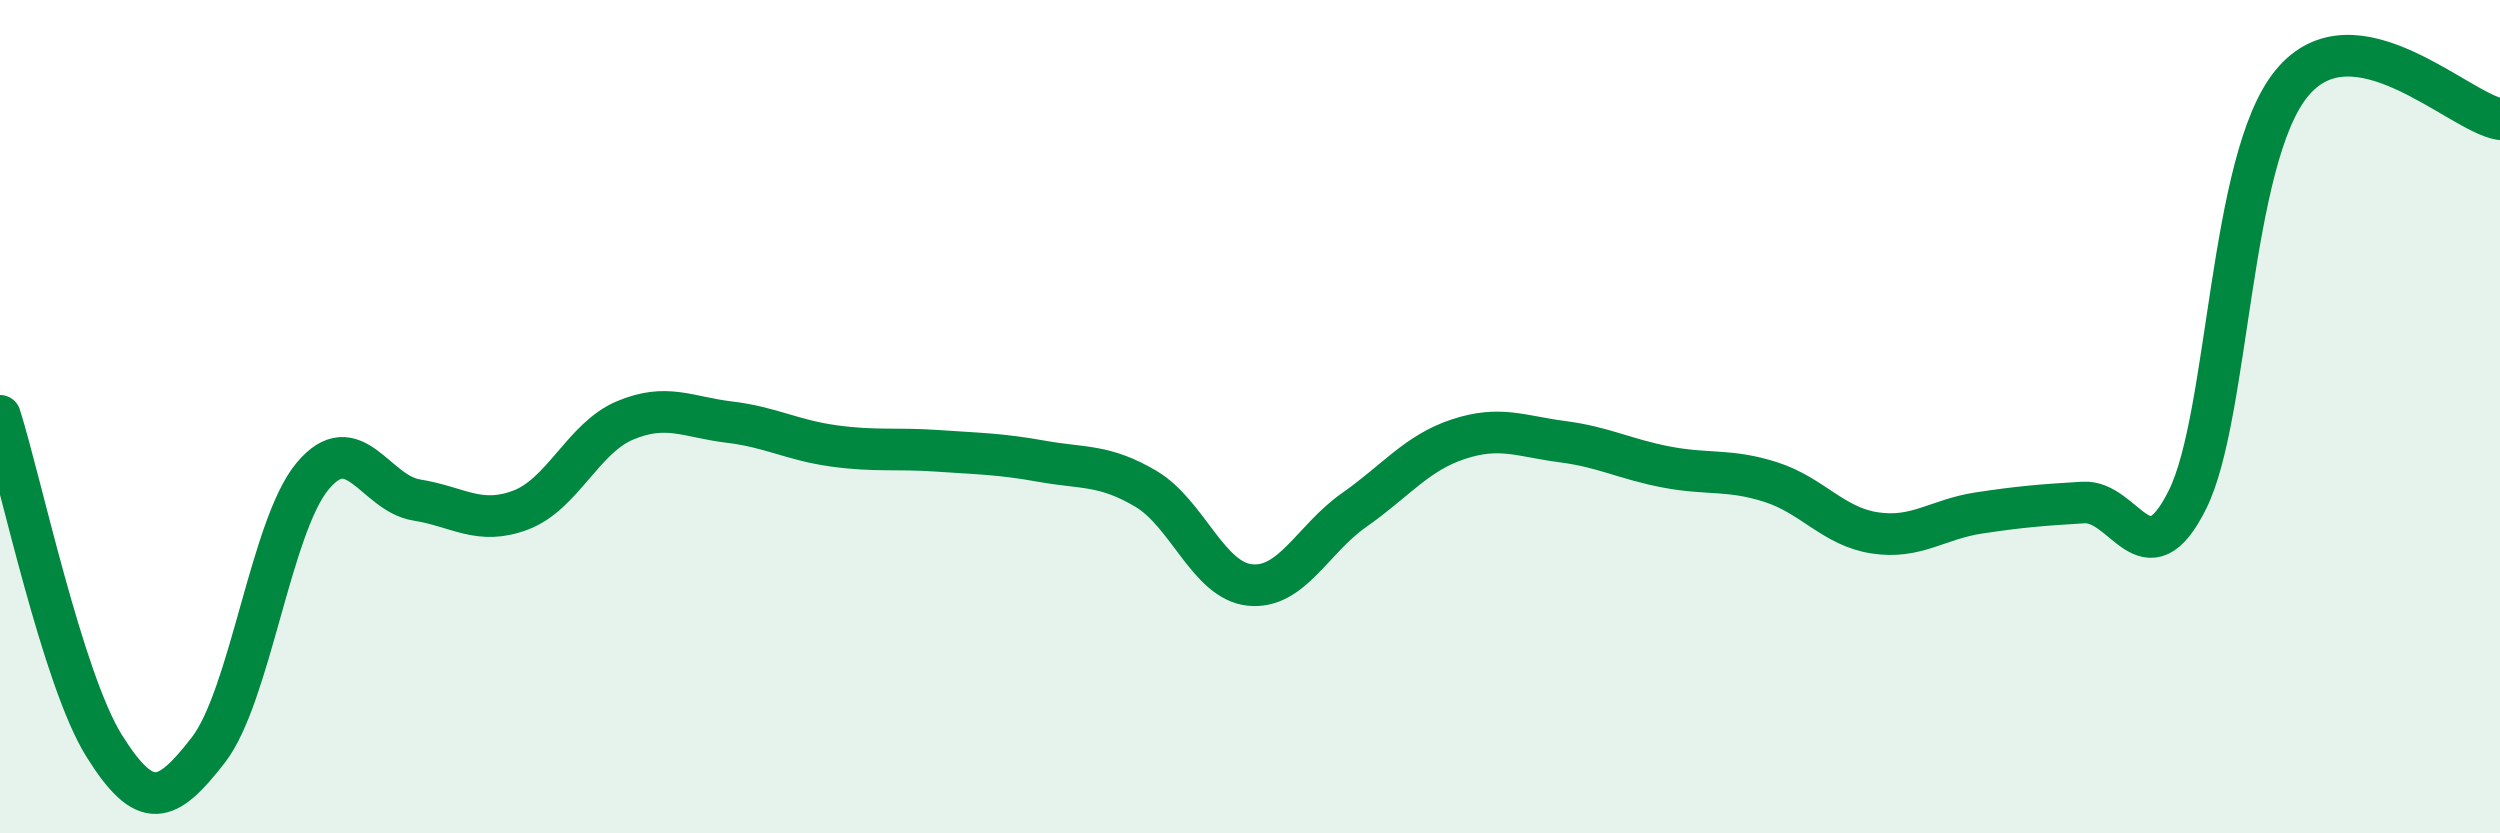 
    <svg width="60" height="20" viewBox="0 0 60 20" xmlns="http://www.w3.org/2000/svg">
      <path
        d="M 0,9.98 C 0.5,11.56 1.5,16.3 2.5,17.9 C 3.5,19.5 4,19.29 5,18 C 6,16.71 6.5,12.63 7.5,11.43 C 8.5,10.23 9,11.84 10,12 C 11,12.16 11.5,12.62 12.5,12.24 C 13.5,11.86 14,10.51 15,10.09 C 16,9.67 16.5,10.01 17.5,10.13 C 18.5,10.25 19,10.56 20,10.7 C 21,10.84 21.5,10.75 22.5,10.82 C 23.5,10.89 24,10.89 25,11.07 C 26,11.25 26.5,11.14 27.5,11.73 C 28.5,12.32 29,13.94 30,14.04 C 31,14.14 31.5,12.94 32.5,12.24 C 33.5,11.54 34,10.87 35,10.54 C 36,10.21 36.5,10.47 37.5,10.6 C 38.5,10.73 39,11.02 40,11.21 C 41,11.4 41.5,11.25 42.5,11.57 C 43.5,11.89 44,12.64 45,12.79 C 46,12.94 46.5,12.46 47.5,12.31 C 48.5,12.16 49,12.12 50,12.06 C 51,12 51.5,14 52.5,11.99 C 53.5,9.98 53.5,3.83 55,2 C 56.5,0.17 59,2.69 60,2.86L60 20L0 20Z"
        fill="#008740"
        opacity="0.1"
        stroke-linecap="round"
        stroke-linejoin="round"
      />
      <path
        d="M 0,9.98 C 0.5,11.56 1.5,16.3 2.5,17.9 C 3.5,19.5 4,19.29 5,18 C 6,16.71 6.5,12.63 7.5,11.43 C 8.5,10.23 9,11.84 10,12 C 11,12.16 11.5,12.62 12.5,12.24 C 13.5,11.86 14,10.51 15,10.09 C 16,9.67 16.5,10.01 17.5,10.13 C 18.5,10.25 19,10.56 20,10.7 C 21,10.84 21.5,10.75 22.5,10.82 C 23.5,10.89 24,10.89 25,11.07 C 26,11.25 26.5,11.14 27.5,11.73 C 28.5,12.32 29,13.94 30,14.04 C 31,14.14 31.5,12.94 32.5,12.24 C 33.5,11.54 34,10.87 35,10.54 C 36,10.21 36.5,10.47 37.5,10.6 C 38.5,10.73 39,11.02 40,11.21 C 41,11.4 41.5,11.25 42.5,11.57 C 43.5,11.89 44,12.64 45,12.79 C 46,12.94 46.5,12.46 47.5,12.31 C 48.5,12.16 49,12.12 50,12.06 C 51,12 51.5,14 52.5,11.99 C 53.5,9.98 53.5,3.83 55,2 C 56.5,0.17 59,2.69 60,2.86"
        stroke="#008740"
        stroke-width="1"
        fill="none"
        stroke-linecap="round"
        stroke-linejoin="round"
      />
    </svg>
  